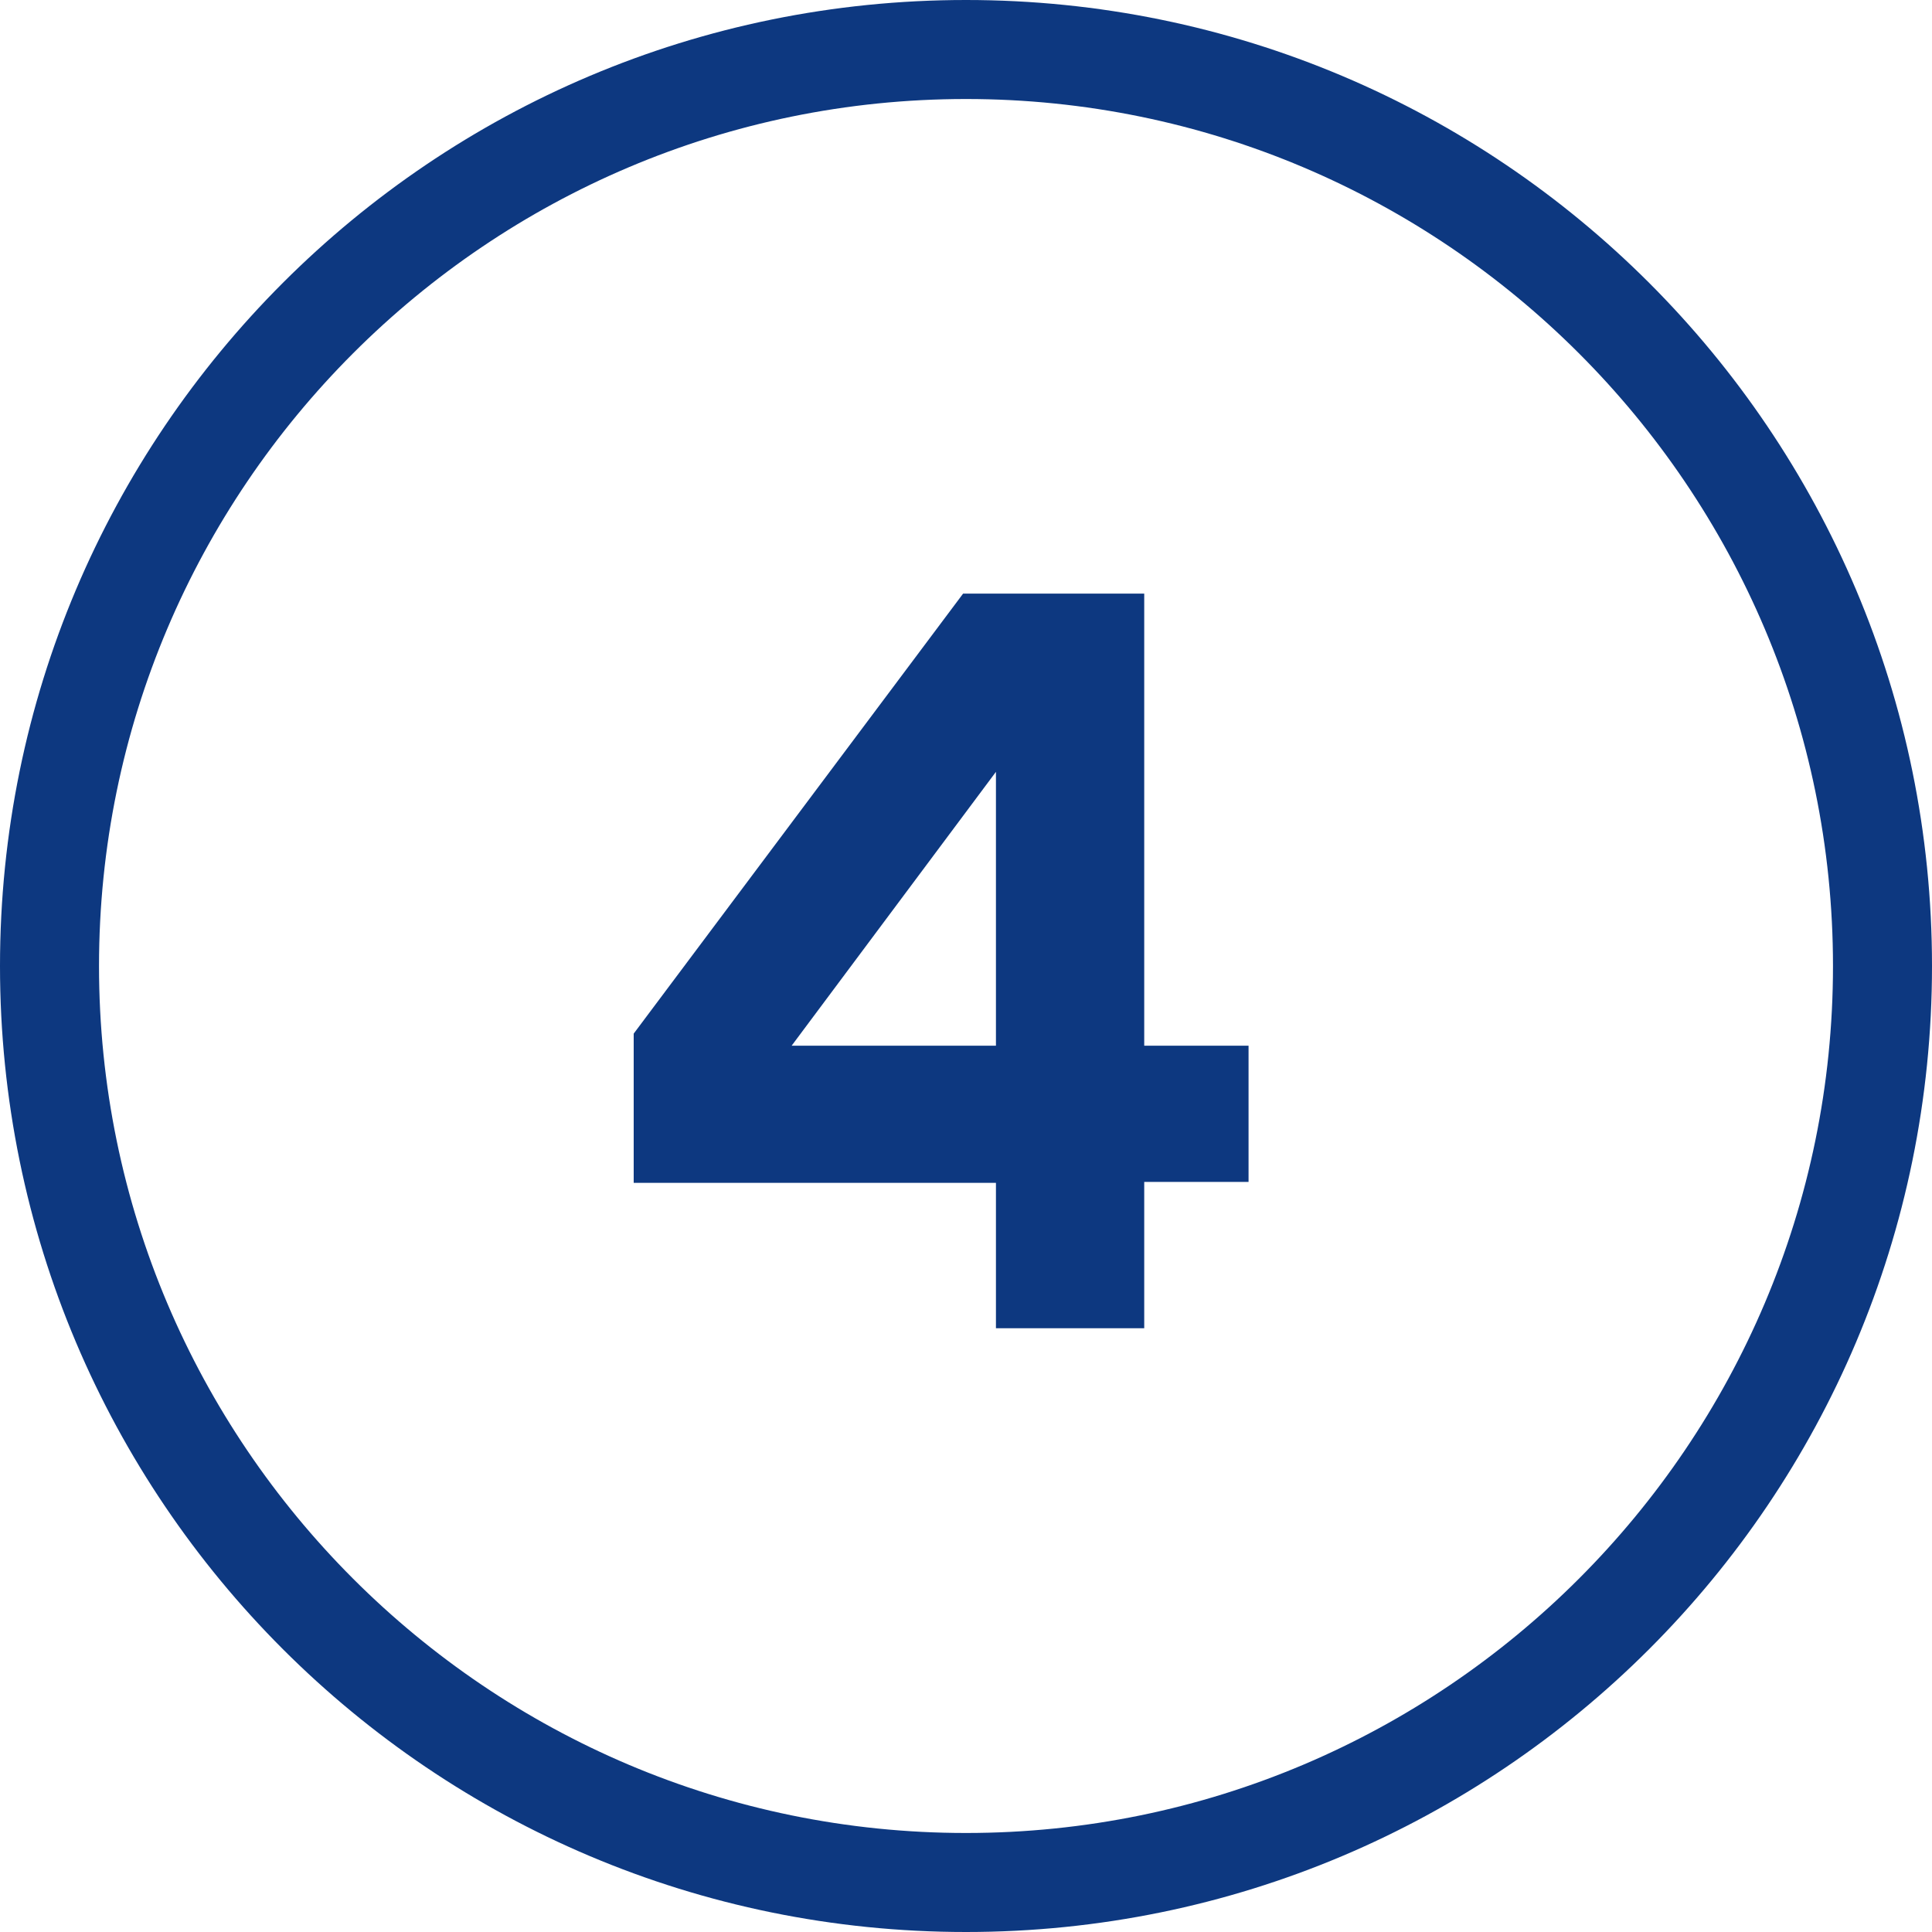 <?xml version="1.0" encoding="UTF-8"?>
<svg id="b" data-name="Layer 2" width="40" height="40" xmlns="http://www.w3.org/2000/svg" viewBox="0 0 40 40">
  <g id="c" data-name="Layer 1">
    <g>
      <path d="M20,2.05c9.9,0,17.95,8.05,17.95,17.95s-8.05,17.95-17.95,17.95S2.05,29.9,2.05,20,10.1,2.05,20,2.05M20,0C8.95,0,0,8.95,0,20s8.95,20,20,20,20-8.95,20-20S31.05,0,20,0h0Z" fill="#0d3880"/>
      <path d="M13.12,24.49v-3.09l6.82-9.11h3.75v9.36h2.16v2.82h-2.16v3.03h-3.07v-3.01h-7.5ZM20.62,21.65v-5.67l-4.23,5.67h4.23Z" fill="#0d3880"/>
    </g>
  </g>
</svg>